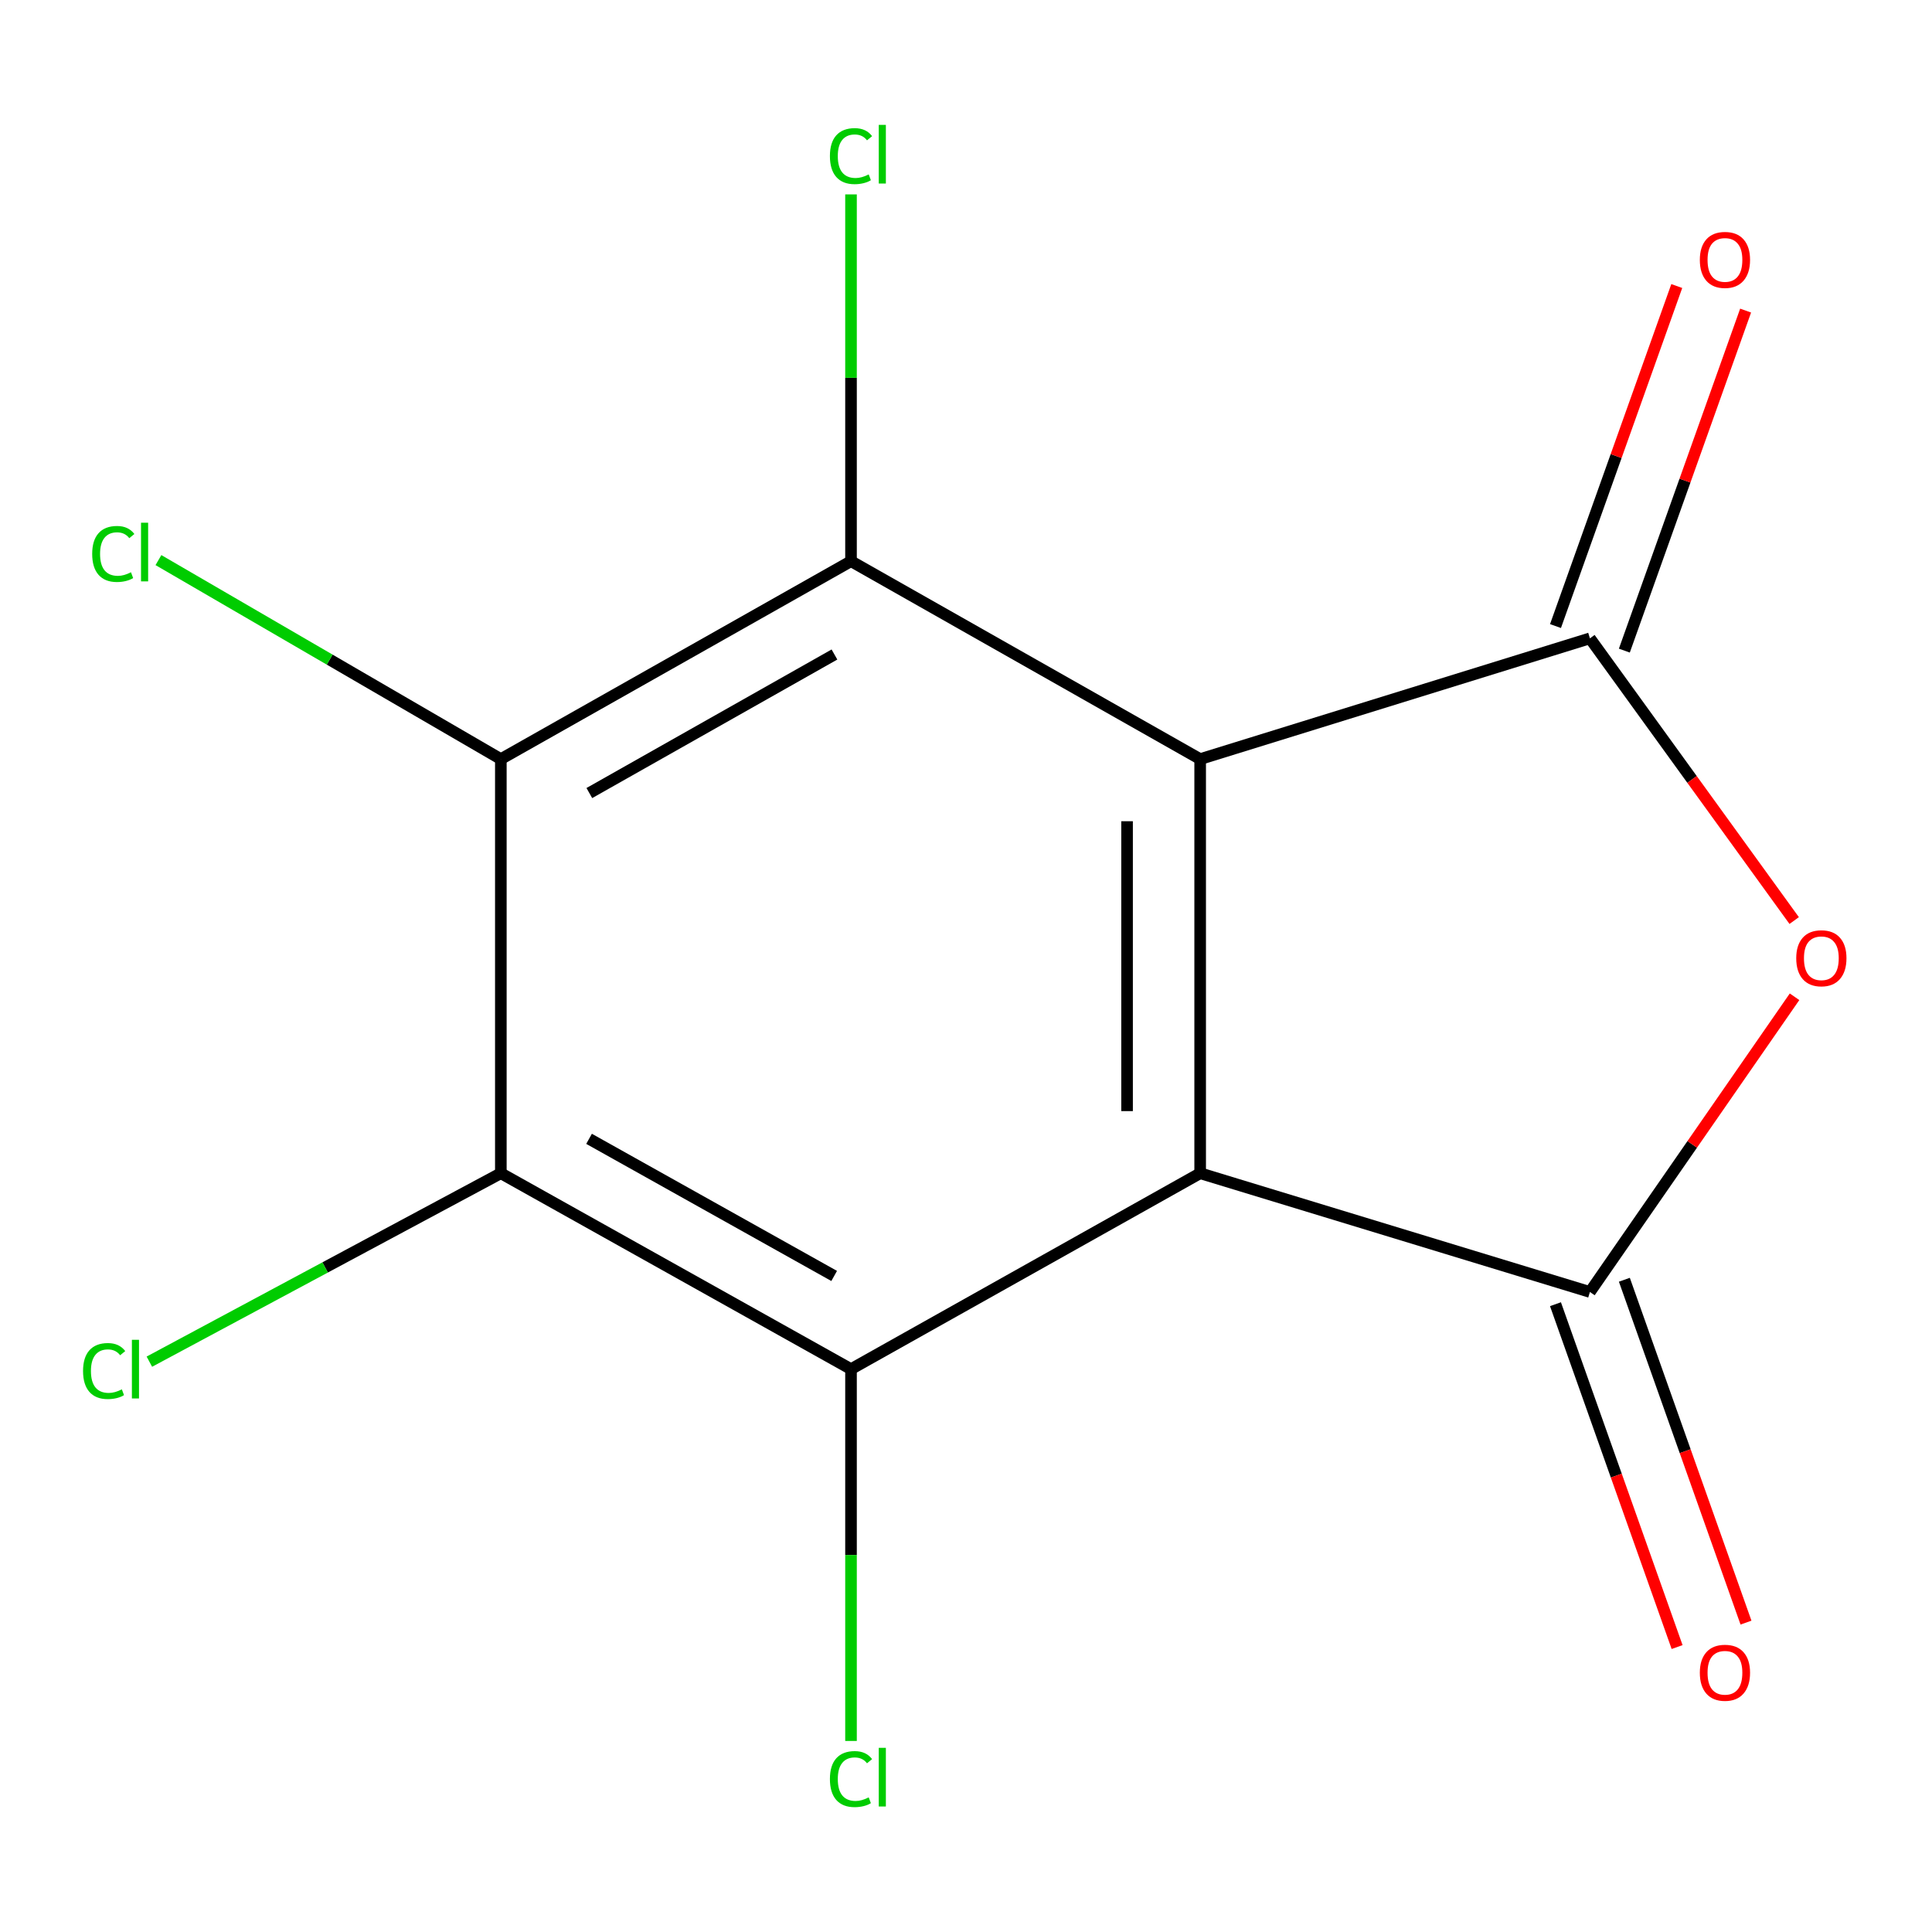 <?xml version='1.0' encoding='iso-8859-1'?>
<svg version='1.1' baseProfile='full'
              xmlns='http://www.w3.org/2000/svg'
                      xmlns:rdkit='http://www.rdkit.org/xml'
                      xmlns:xlink='http://www.w3.org/1999/xlink'
                  xml:space='preserve'
width='1000px' height='1000px' viewBox='0 0 1000 1000'>
<!-- END OF HEADER -->
<rect style='opacity:1.0;fill:#FFFFFF;stroke:none' width='1000' height='1000' x='0' y='0'> </rect>
<path class='bond-0' d='M 621.202,607.264 L 621.202,392.913' style='fill:none;fill-rule:evenodd;stroke:#000000;stroke-width:6px;stroke-linecap:butt;stroke-linejoin:miter;stroke-opacity:1' />
<path class='bond-0' d='M 583.368,575.111 L 583.368,425.066' style='fill:none;fill-rule:evenodd;stroke:#000000;stroke-width:6px;stroke-linecap:butt;stroke-linejoin:miter;stroke-opacity:1' />
<path class='bond-1' d='M 621.202,607.264 L 822.941,668.723' style='fill:none;fill-rule:evenodd;stroke:#000000;stroke-width:6px;stroke-linecap:butt;stroke-linejoin:miter;stroke-opacity:1' />
<path class='bond-4' d='M 621.202,607.264 L 440.482,708.659' style='fill:none;fill-rule:evenodd;stroke:#000000;stroke-width:6px;stroke-linecap:butt;stroke-linejoin:miter;stroke-opacity:1' />
<path class='bond-2' d='M 621.202,392.913 L 822.941,330.403' style='fill:none;fill-rule:evenodd;stroke:#000000;stroke-width:6px;stroke-linecap:butt;stroke-linejoin:miter;stroke-opacity:1' />
<path class='bond-5' d='M 621.202,392.913 L 440.482,290.467' style='fill:none;fill-rule:evenodd;stroke:#000000;stroke-width:6px;stroke-linecap:butt;stroke-linejoin:miter;stroke-opacity:1' />
<path class='bond-3' d='M 822.941,668.723 L 875.897,592.323' style='fill:none;fill-rule:evenodd;stroke:#000000;stroke-width:6px;stroke-linecap:butt;stroke-linejoin:miter;stroke-opacity:1' />
<path class='bond-3' d='M 875.897,592.323 L 928.854,515.923' style='fill:none;fill-rule:evenodd;stroke:#FF0000;stroke-width:6px;stroke-linecap:butt;stroke-linejoin:miter;stroke-opacity:1' />
<path class='bond-9' d='M 805.113,675.048 L 836.59,763.78' style='fill:none;fill-rule:evenodd;stroke:#000000;stroke-width:6px;stroke-linecap:butt;stroke-linejoin:miter;stroke-opacity:1' />
<path class='bond-9' d='M 836.59,763.78 L 868.067,852.512' style='fill:none;fill-rule:evenodd;stroke:#FF0000;stroke-width:6px;stroke-linecap:butt;stroke-linejoin:miter;stroke-opacity:1' />
<path class='bond-9' d='M 840.77,662.399 L 872.247,751.131' style='fill:none;fill-rule:evenodd;stroke:#000000;stroke-width:6px;stroke-linecap:butt;stroke-linejoin:miter;stroke-opacity:1' />
<path class='bond-9' d='M 872.247,751.131 L 903.724,839.863' style='fill:none;fill-rule:evenodd;stroke:#FF0000;stroke-width:6px;stroke-linecap:butt;stroke-linejoin:miter;stroke-opacity:1' />
<path class='bond-8' d='M 840.759,336.758 L 872.143,248.759' style='fill:none;fill-rule:evenodd;stroke:#000000;stroke-width:6px;stroke-linecap:butt;stroke-linejoin:miter;stroke-opacity:1' />
<path class='bond-8' d='M 872.143,248.759 L 903.528,160.76' style='fill:none;fill-rule:evenodd;stroke:#FF0000;stroke-width:6px;stroke-linecap:butt;stroke-linejoin:miter;stroke-opacity:1' />
<path class='bond-8' d='M 805.124,324.048 L 836.508,236.049' style='fill:none;fill-rule:evenodd;stroke:#000000;stroke-width:6px;stroke-linecap:butt;stroke-linejoin:miter;stroke-opacity:1' />
<path class='bond-8' d='M 836.508,236.049 L 867.892,148.051' style='fill:none;fill-rule:evenodd;stroke:#FF0000;stroke-width:6px;stroke-linecap:butt;stroke-linejoin:miter;stroke-opacity:1' />
<path class='bond-14' d='M 822.941,330.403 L 875.804,403.441' style='fill:none;fill-rule:evenodd;stroke:#000000;stroke-width:6px;stroke-linecap:butt;stroke-linejoin:miter;stroke-opacity:1' />
<path class='bond-14' d='M 875.804,403.441 L 928.667,476.478' style='fill:none;fill-rule:evenodd;stroke:#FF0000;stroke-width:6px;stroke-linecap:butt;stroke-linejoin:miter;stroke-opacity:1' />
<path class='bond-7' d='M 440.482,708.659 L 259.236,607.264' style='fill:none;fill-rule:evenodd;stroke:#000000;stroke-width:6px;stroke-linecap:butt;stroke-linejoin:miter;stroke-opacity:1' />
<path class='bond-7' d='M 431.766,660.431 L 304.894,589.455' style='fill:none;fill-rule:evenodd;stroke:#000000;stroke-width:6px;stroke-linecap:butt;stroke-linejoin:miter;stroke-opacity:1' />
<path class='bond-11' d='M 440.482,708.659 L 440.482,804.888' style='fill:none;fill-rule:evenodd;stroke:#000000;stroke-width:6px;stroke-linecap:butt;stroke-linejoin:miter;stroke-opacity:1' />
<path class='bond-11' d='M 440.482,804.888 L 440.482,901.117' style='fill:none;fill-rule:evenodd;stroke:#00CC00;stroke-width:6px;stroke-linecap:butt;stroke-linejoin:miter;stroke-opacity:1' />
<path class='bond-10' d='M 440.482,290.467 L 440.482,195.545' style='fill:none;fill-rule:evenodd;stroke:#000000;stroke-width:6px;stroke-linecap:butt;stroke-linejoin:miter;stroke-opacity:1' />
<path class='bond-10' d='M 440.482,195.545 L 440.482,100.622' style='fill:none;fill-rule:evenodd;stroke:#00CC00;stroke-width:6px;stroke-linecap:butt;stroke-linejoin:miter;stroke-opacity:1' />
<path class='bond-15' d='M 440.482,290.467 L 259.236,392.913' style='fill:none;fill-rule:evenodd;stroke:#000000;stroke-width:6px;stroke-linecap:butt;stroke-linejoin:miter;stroke-opacity:1' />
<path class='bond-15' d='M 431.911,338.771 L 305.039,410.483' style='fill:none;fill-rule:evenodd;stroke:#000000;stroke-width:6px;stroke-linecap:butt;stroke-linejoin:miter;stroke-opacity:1' />
<path class='bond-6' d='M 259.236,392.913 L 259.236,607.264' style='fill:none;fill-rule:evenodd;stroke:#000000;stroke-width:6px;stroke-linecap:butt;stroke-linejoin:miter;stroke-opacity:1' />
<path class='bond-13' d='M 259.236,392.913 L 170.622,341.41' style='fill:none;fill-rule:evenodd;stroke:#000000;stroke-width:6px;stroke-linecap:butt;stroke-linejoin:miter;stroke-opacity:1' />
<path class='bond-13' d='M 170.622,341.41 L 82.009,289.906' style='fill:none;fill-rule:evenodd;stroke:#00CC00;stroke-width:6px;stroke-linecap:butt;stroke-linejoin:miter;stroke-opacity:1' />
<path class='bond-12' d='M 259.236,607.264 L 168.274,656.03' style='fill:none;fill-rule:evenodd;stroke:#000000;stroke-width:6px;stroke-linecap:butt;stroke-linejoin:miter;stroke-opacity:1' />
<path class='bond-12' d='M 168.274,656.03 L 77.312,704.796' style='fill:none;fill-rule:evenodd;stroke:#00CC00;stroke-width:6px;stroke-linecap:butt;stroke-linejoin:miter;stroke-opacity:1' />
<path  class='atom-4' d='M 929.728 495.986
Q 929.728 489.186, 933.088 485.386
Q 936.448 481.586, 942.728 481.586
Q 949.008 481.586, 952.368 485.386
Q 955.728 489.186, 955.728 495.986
Q 955.728 502.866, 952.328 506.786
Q 948.928 510.666, 942.728 510.666
Q 936.488 510.666, 933.088 506.786
Q 929.728 502.906, 929.728 495.986
M 942.728 507.466
Q 947.048 507.466, 949.368 504.586
Q 951.728 501.666, 951.728 495.986
Q 951.728 490.426, 949.368 487.626
Q 947.048 484.786, 942.728 484.786
Q 938.408 484.786, 936.048 487.586
Q 933.728 490.386, 933.728 495.986
Q 933.728 501.706, 936.048 504.586
Q 938.408 507.466, 942.728 507.466
' fill='#FF0000'/>
<path  class='atom-9' d='M 879.829 134.524
Q 879.829 127.724, 883.189 123.924
Q 886.549 120.124, 892.829 120.124
Q 899.109 120.124, 902.469 123.924
Q 905.829 127.724, 905.829 134.524
Q 905.829 141.404, 902.429 145.324
Q 899.029 149.204, 892.829 149.204
Q 886.589 149.204, 883.189 145.324
Q 879.829 141.444, 879.829 134.524
M 892.829 146.004
Q 897.149 146.004, 899.469 143.124
Q 901.829 140.204, 901.829 134.524
Q 901.829 128.964, 899.469 126.164
Q 897.149 123.324, 892.829 123.324
Q 888.509 123.324, 886.149 126.124
Q 883.829 128.924, 883.829 134.524
Q 883.829 140.244, 886.149 143.124
Q 888.509 146.004, 892.829 146.004
' fill='#FF0000'/>
<path  class='atom-10' d='M 879.829 865.813
Q 879.829 859.013, 883.189 855.213
Q 886.549 851.413, 892.829 851.413
Q 899.109 851.413, 902.469 855.213
Q 905.829 859.013, 905.829 865.813
Q 905.829 872.693, 902.429 876.613
Q 899.029 880.493, 892.829 880.493
Q 886.589 880.493, 883.189 876.613
Q 879.829 872.733, 879.829 865.813
M 892.829 877.293
Q 897.149 877.293, 899.469 874.413
Q 901.829 871.493, 901.829 865.813
Q 901.829 860.253, 899.469 857.453
Q 897.149 854.613, 892.829 854.613
Q 888.509 854.613, 886.149 857.413
Q 883.829 860.213, 883.829 865.813
Q 883.829 871.533, 886.149 874.413
Q 888.509 877.293, 892.829 877.293
' fill='#FF0000'/>
<path  class='atom-11' d='M 429.562 80.796
Q 429.562 73.756, 432.842 70.076
Q 436.162 66.356, 442.442 66.356
Q 448.282 66.356, 451.402 70.476
L 448.762 72.636
Q 446.482 69.636, 442.442 69.636
Q 438.162 69.636, 435.882 72.516
Q 433.642 75.356, 433.642 80.796
Q 433.642 86.396, 435.962 89.276
Q 438.322 92.156, 442.882 92.156
Q 446.002 92.156, 449.642 90.276
L 450.762 93.276
Q 449.282 94.236, 447.042 94.796
Q 444.802 95.356, 442.322 95.356
Q 436.162 95.356, 432.842 91.596
Q 429.562 87.836, 429.562 80.796
' fill='#00CC00'/>
<path  class='atom-11' d='M 454.842 64.636
L 458.522 64.636
L 458.522 94.996
L 454.842 94.996
L 454.842 64.636
' fill='#00CC00'/>
<path  class='atom-12' d='M 429.562 920.837
Q 429.562 913.797, 432.842 910.117
Q 436.162 906.397, 442.442 906.397
Q 448.282 906.397, 451.402 910.517
L 448.762 912.677
Q 446.482 909.677, 442.442 909.677
Q 438.162 909.677, 435.882 912.557
Q 433.642 915.397, 433.642 920.837
Q 433.642 926.437, 435.962 929.317
Q 438.322 932.197, 442.882 932.197
Q 446.002 932.197, 449.642 930.317
L 450.762 933.317
Q 449.282 934.277, 447.042 934.837
Q 444.802 935.397, 442.322 935.397
Q 436.162 935.397, 432.842 931.637
Q 429.562 927.877, 429.562 920.837
' fill='#00CC00'/>
<path  class='atom-12' d='M 454.842 904.677
L 458.522 904.677
L 458.522 935.037
L 454.842 935.037
L 454.842 904.677
' fill='#00CC00'/>
<path  class='atom-13' d='M 42.988 709.639
Q 42.988 702.599, 46.268 698.919
Q 49.588 695.199, 55.868 695.199
Q 61.708 695.199, 64.828 699.319
L 62.188 701.479
Q 59.908 698.479, 55.868 698.479
Q 51.588 698.479, 49.308 701.359
Q 47.068 704.199, 47.068 709.639
Q 47.068 715.239, 49.388 718.119
Q 51.748 720.999, 56.308 720.999
Q 59.428 720.999, 63.068 719.119
L 64.188 722.119
Q 62.708 723.079, 60.468 723.639
Q 58.228 724.199, 55.748 724.199
Q 49.588 724.199, 46.268 720.439
Q 42.988 716.679, 42.988 709.639
' fill='#00CC00'/>
<path  class='atom-13' d='M 68.268 693.479
L 71.948 693.479
L 71.948 723.839
L 68.268 723.839
L 68.268 693.479
' fill='#00CC00'/>
<path  class='atom-14' d='M 47.717 286.718
Q 47.717 279.678, 50.997 275.998
Q 54.317 272.278, 60.597 272.278
Q 66.437 272.278, 69.557 276.398
L 66.917 278.558
Q 64.637 275.558, 60.597 275.558
Q 56.317 275.558, 54.037 278.438
Q 51.797 281.278, 51.797 286.718
Q 51.797 292.318, 54.117 295.198
Q 56.477 298.078, 61.037 298.078
Q 64.157 298.078, 67.797 296.198
L 68.917 299.198
Q 67.437 300.158, 65.197 300.718
Q 62.957 301.278, 60.477 301.278
Q 54.317 301.278, 50.997 297.518
Q 47.717 293.758, 47.717 286.718
' fill='#00CC00'/>
<path  class='atom-14' d='M 72.997 270.558
L 76.677 270.558
L 76.677 300.918
L 72.997 300.918
L 72.997 270.558
' fill='#00CC00'/>
</svg>

